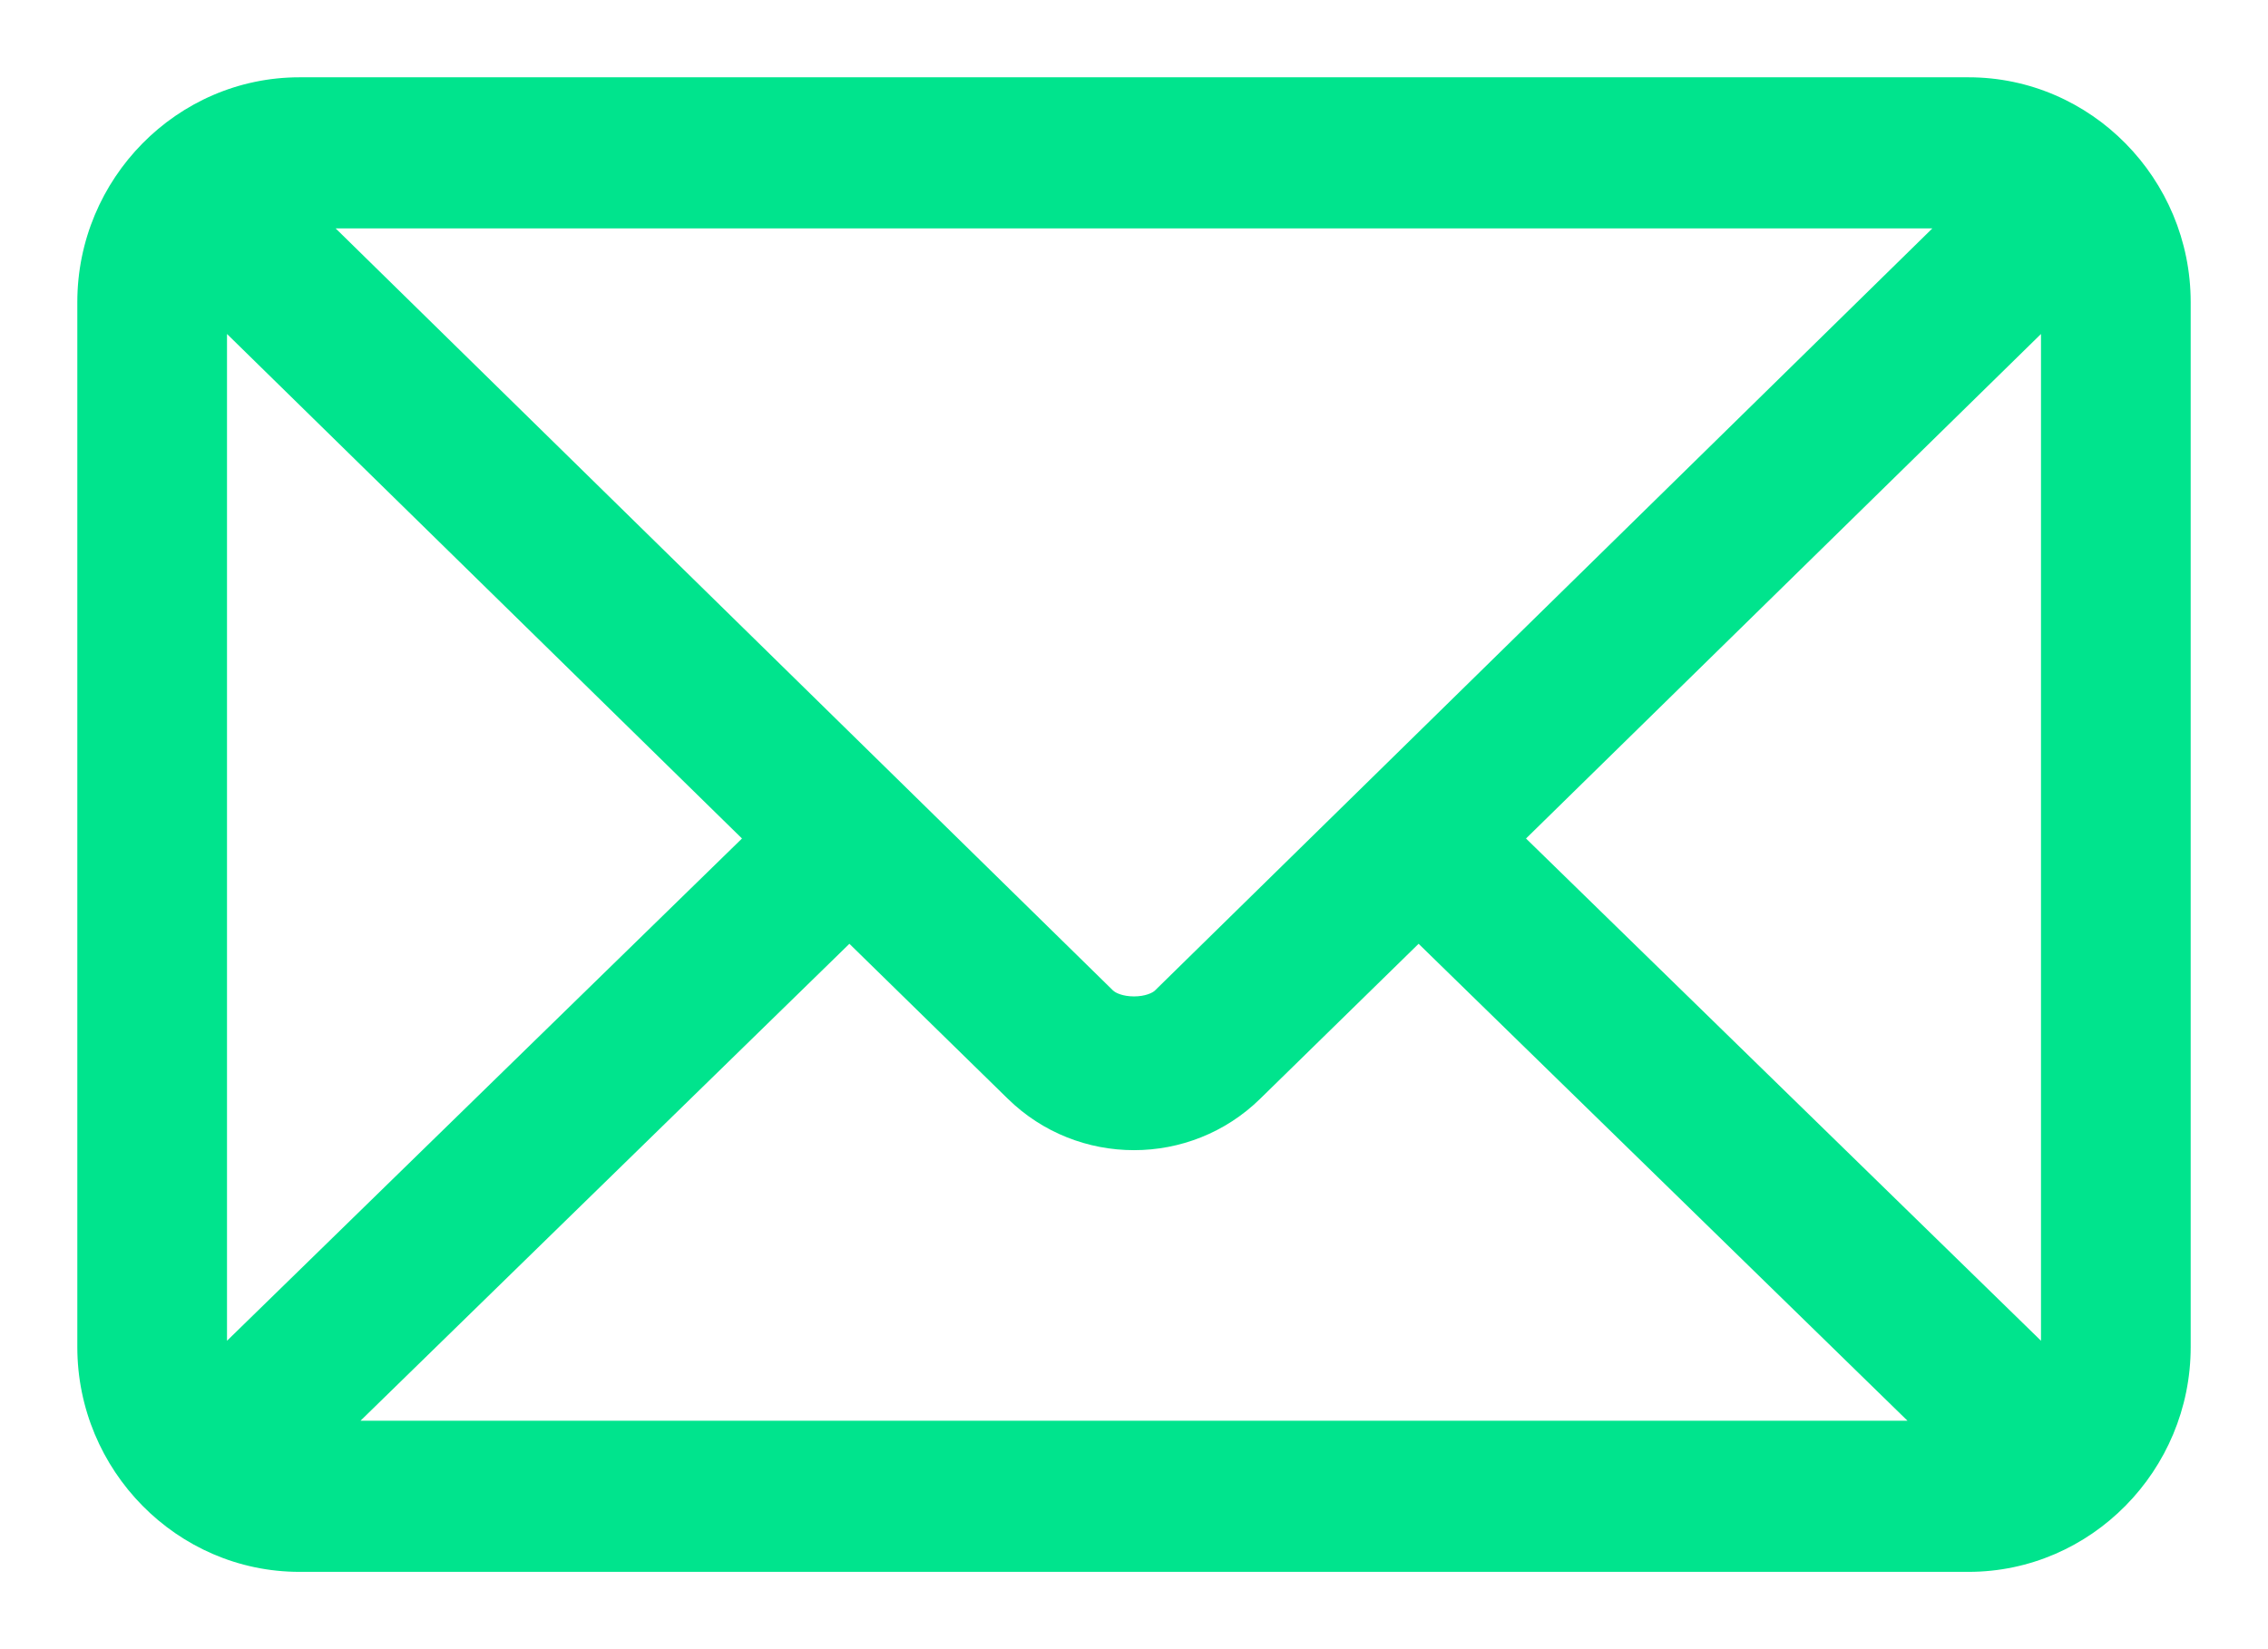 <svg width="22" height="16" viewBox="0 0 22 16" fill="none" xmlns="http://www.w3.org/2000/svg">
<path fill-rule="evenodd" clip-rule="evenodd" d="M2.905 1C1.858 1 1 1.87 1 2.931V13.069C1 14.13 1.858 15 2.905 15H19.095C20.142 15 21 14.13 21 13.069V2.931C21 1.87 20.142 1 19.095 1H2.905ZM2.905 1.966H19.095C19.176 1.966 19.252 1.978 19.326 1.996L11.38 9.788C11.204 9.96 10.796 9.96 10.62 9.788L2.674 1.996C2.748 1.978 2.824 1.966 2.905 1.966ZM7.555 8.136L1.99 2.682C1.969 2.762 1.952 2.843 1.952 2.931V13.069C1.952 13.227 1.994 13.369 2.057 13.499L7.555 8.136ZM20.01 2.682C20.031 2.762 20.048 2.843 20.048 2.931V13.069C20.048 13.227 20.006 13.369 19.944 13.499L14.445 8.136L20.01 2.682ZM8.24 8.807L8.24 8.807H8.24L8.24 8.807ZM8.24 8.807L2.882 14.034C2.887 14.035 2.892 14.035 2.897 14.034C2.9 14.034 2.902 14.034 2.905 14.034H19.095C19.098 14.034 19.1 14.034 19.103 14.034C19.108 14.035 19.113 14.035 19.118 14.034L13.76 8.807L12.049 10.482C11.468 11.051 10.532 11.051 9.951 10.482L8.24 8.807Z" fill="#00E48D"/>
<path d="M19.326 1.996L19.501 2.174L19.822 1.859L19.385 1.753L19.326 1.996ZM11.38 9.788L11.204 9.609L11.204 9.609L11.38 9.788ZM10.62 9.788L10.796 9.609L10.796 9.609L10.62 9.788ZM2.674 1.996L2.615 1.753L2.178 1.859L2.499 2.174L2.674 1.996ZM1.99 2.682L2.165 2.504L1.855 2.2L1.747 2.62L1.99 2.682ZM7.555 8.136L7.73 8.315L7.913 8.136L7.73 7.957L7.555 8.136ZM2.057 13.499L1.832 13.608L1.983 13.92L2.231 13.678L2.057 13.499ZM20.01 2.682L20.253 2.62L20.145 2.2L19.835 2.504L20.01 2.682ZM19.944 13.499L19.769 13.678L20.017 13.92L20.169 13.608L19.944 13.499ZM14.445 8.136L14.27 7.957L14.087 8.136L14.27 8.315L14.445 8.136ZM8.24 8.807V8.557H7.618L8.066 8.987L8.24 8.807ZM8.24 8.807L8.413 8.987L8.861 8.557H8.24V8.807ZM2.882 14.034L2.708 13.856L2.282 14.271L2.877 14.284L2.882 14.034ZM2.897 14.034L2.899 14.284H2.899L2.897 14.034ZM19.103 14.034L19.101 14.284H19.101L19.103 14.034ZM19.118 14.034L19.123 14.284L19.718 14.271L19.292 13.856L19.118 14.034ZM13.76 8.807L13.935 8.628L13.76 8.458L13.586 8.628L13.76 8.807ZM12.049 10.482L11.874 10.303L11.874 10.303L12.049 10.482ZM9.951 10.482L10.126 10.303L10.126 10.303L9.951 10.482ZM1.25 2.931C1.25 2.004 1.999 1.25 2.905 1.25V0.75C1.716 0.75 0.75 1.735 0.75 2.931H1.25ZM1.25 13.069V2.931H0.75V13.069H1.25ZM2.905 14.75C1.999 14.75 1.25 13.996 1.25 13.069H0.75C0.75 14.265 1.716 15.25 2.905 15.25V14.75ZM19.095 14.75H2.905V15.25H19.095V14.75ZM20.75 13.069C20.75 13.996 20.001 14.75 19.095 14.75V15.25C20.284 15.25 21.25 14.265 21.25 13.069H20.75ZM20.75 2.931V13.069H21.25V2.931H20.75ZM19.095 1.25C20.001 1.25 20.75 2.004 20.75 2.931H21.25C21.25 1.735 20.284 0.75 19.095 0.75V1.25ZM2.905 1.25H19.095V0.75H2.905V1.25ZM19.095 1.716H2.905V2.216H19.095V1.716ZM19.385 1.753C19.298 1.731 19.201 1.716 19.095 1.716V2.216C19.151 2.216 19.206 2.224 19.267 2.239L19.385 1.753ZM11.555 9.966L19.501 2.174L19.151 1.817L11.204 9.609L11.555 9.966ZM10.445 9.966C10.597 10.114 10.817 10.167 11 10.167C11.183 10.167 11.403 10.114 11.555 9.966L11.204 9.609C11.18 9.633 11.108 9.667 11 9.667C10.892 9.667 10.82 9.633 10.796 9.609L10.445 9.966ZM2.499 2.174L10.445 9.966L10.796 9.609L2.849 1.817L2.499 2.174ZM2.905 1.716C2.799 1.716 2.702 1.731 2.615 1.753L2.733 2.239C2.794 2.224 2.85 2.216 2.905 2.216V1.716ZM1.815 2.861L7.38 8.314L7.73 7.957L2.165 2.504L1.815 2.861ZM2.202 2.931C2.202 2.875 2.213 2.818 2.232 2.744L1.747 2.62C1.725 2.707 1.702 2.812 1.702 2.931H2.202ZM2.202 13.069V2.931H1.702V13.069H2.202ZM2.282 13.39C2.231 13.287 2.202 13.181 2.202 13.069H1.702C1.702 13.272 1.756 13.452 1.832 13.608L2.282 13.39ZM7.38 7.957L1.882 13.32L2.231 13.678L7.73 8.315L7.38 7.957ZM20.298 2.931C20.298 2.812 20.275 2.707 20.253 2.62L19.768 2.744C19.787 2.818 19.798 2.875 19.798 2.931H20.298ZM20.298 13.069V2.931H19.798V13.069H20.298ZM20.169 13.608C20.244 13.451 20.298 13.272 20.298 13.069H19.798C19.798 13.181 19.769 13.287 19.718 13.39L20.169 13.608ZM14.27 8.315L19.769 13.678L20.118 13.32L14.62 7.957L14.27 8.315ZM19.835 2.504L14.27 7.957L14.62 8.314L20.185 2.861L19.835 2.504ZM8.066 8.987L8.066 8.987L8.413 8.627L8.413 8.627L8.066 8.987ZM8.24 8.557H8.24V9.057H8.24V8.557ZM8.413 8.987L8.413 8.987L8.066 8.627L8.066 8.627L8.413 8.987ZM3.057 14.213L8.414 8.986L8.065 8.628L2.708 13.856L3.057 14.213ZM2.895 13.784C2.89 13.785 2.889 13.785 2.888 13.784L2.877 14.284C2.886 14.285 2.895 14.284 2.899 14.284L2.895 13.784ZM2.905 13.784C2.901 13.784 2.898 13.784 2.895 13.784L2.899 14.284C2.902 14.284 2.903 14.284 2.905 14.284V13.784ZM19.095 13.784H2.905V14.284H19.095V13.784ZM19.105 13.784C19.102 13.784 19.099 13.784 19.095 13.784V14.284C19.097 14.284 19.098 14.284 19.101 14.284L19.105 13.784ZM19.112 13.784C19.111 13.785 19.11 13.785 19.105 13.784L19.101 14.284C19.105 14.284 19.114 14.285 19.123 14.284L19.112 13.784ZM13.586 8.986L18.943 14.213L19.292 13.856L13.935 8.628L13.586 8.986ZM12.224 10.66L13.935 8.986L13.586 8.628L11.874 10.303L12.224 10.66ZM9.776 10.66C10.454 11.325 11.546 11.325 12.224 10.66L11.874 10.303C11.39 10.778 10.61 10.778 10.126 10.303L9.776 10.66ZM8.065 8.986L9.776 10.66L10.126 10.303L8.414 8.628L8.065 8.986Z" fill="#00E48D"/>
</svg>
